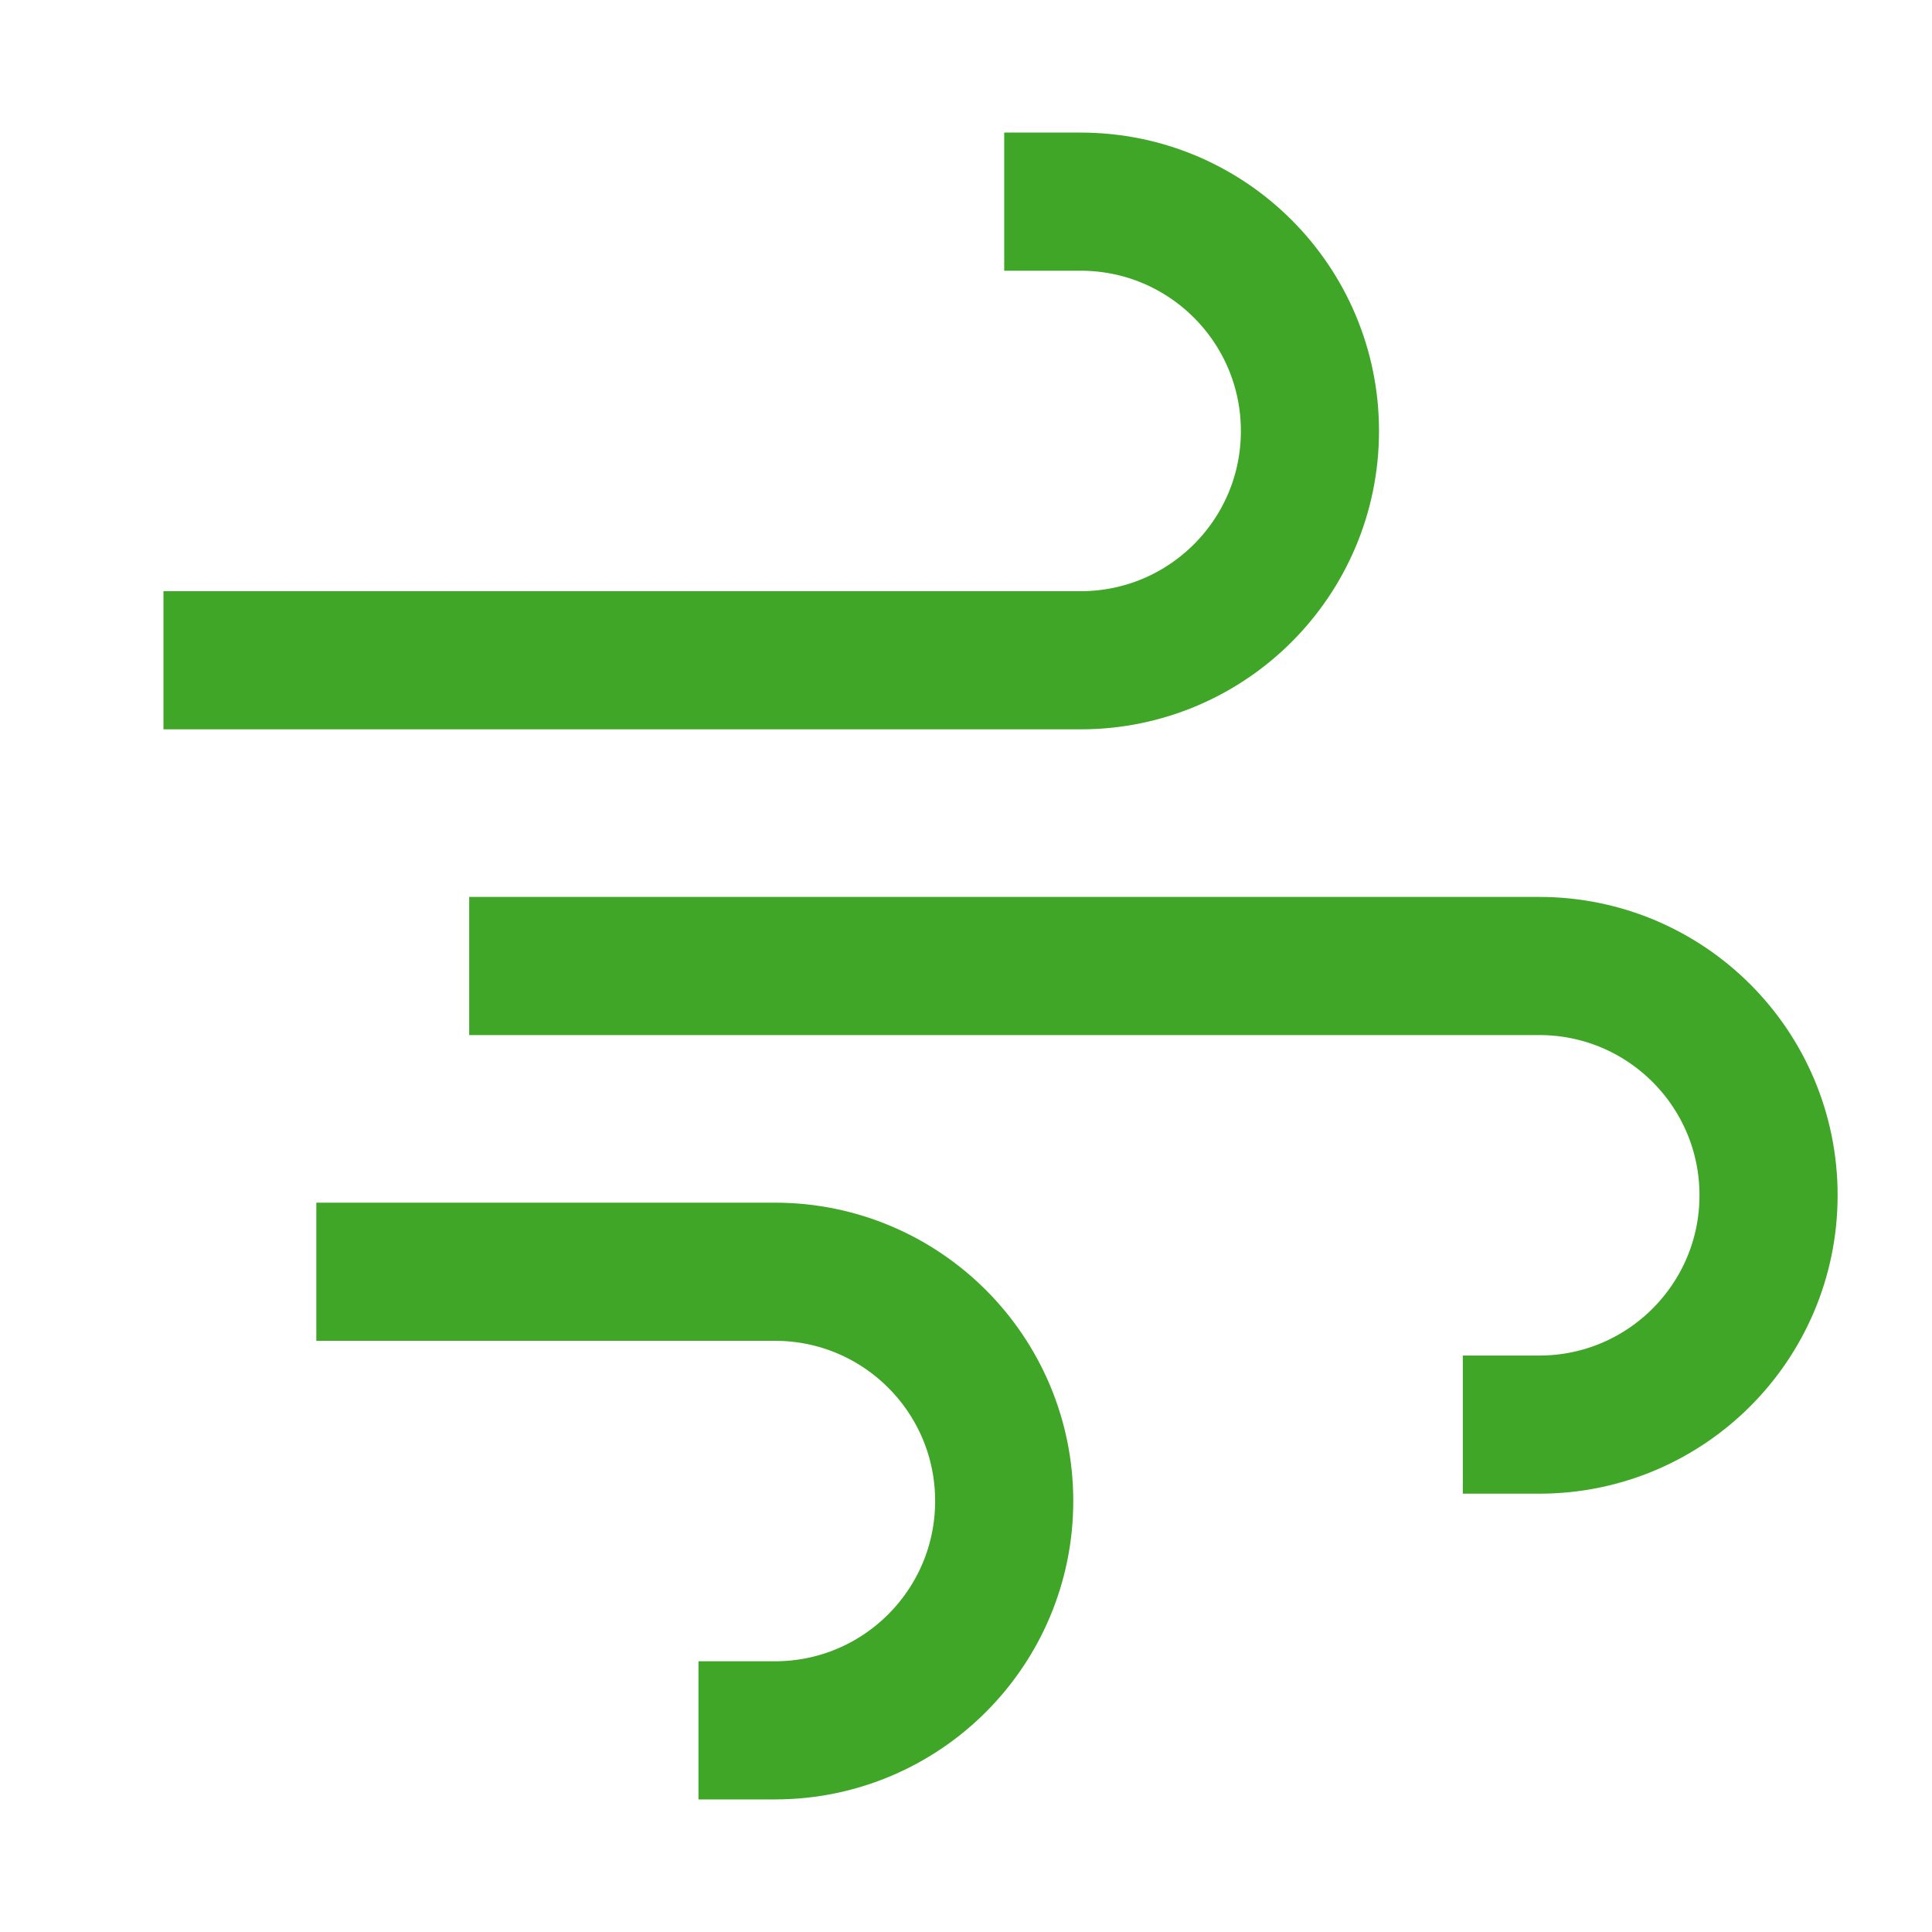 <svg xmlns="http://www.w3.org/2000/svg" fill="none" viewBox="-1.43 -1.43 40 40" id="Wind-Flow-1--Streamline-Sharp.svg" height="40" width="40"><desc>Wind Flow 1 Streamline Icon: https://streamlinehq.com</desc><g id="wind-flow-1--wind-high-overcast-gust-weather-meteorology-gale"><path id="Vector 2183" stroke="#40a627" d="M1.954 12.24H20.944C23.566 12.24 25.691 10.114 25.691 7.493S23.566 2.745 20.944 2.745H19.361" stroke-width="2.86"></path><path id="Vector 2185" stroke="#40a627" d="M5.119 24.9H14.614C17.236 24.9 19.361 27.025 19.361 29.647S17.236 34.395 14.614 34.395H13.031" stroke-width="2.86"></path><path id="Vector 2186" stroke="#40a627" d="M8.284 18.57H30.439C33.061 18.57 35.186 20.695 35.186 23.317S33.061 28.065 30.439 28.065H28.856" stroke-width="2.86"></path></g></svg>